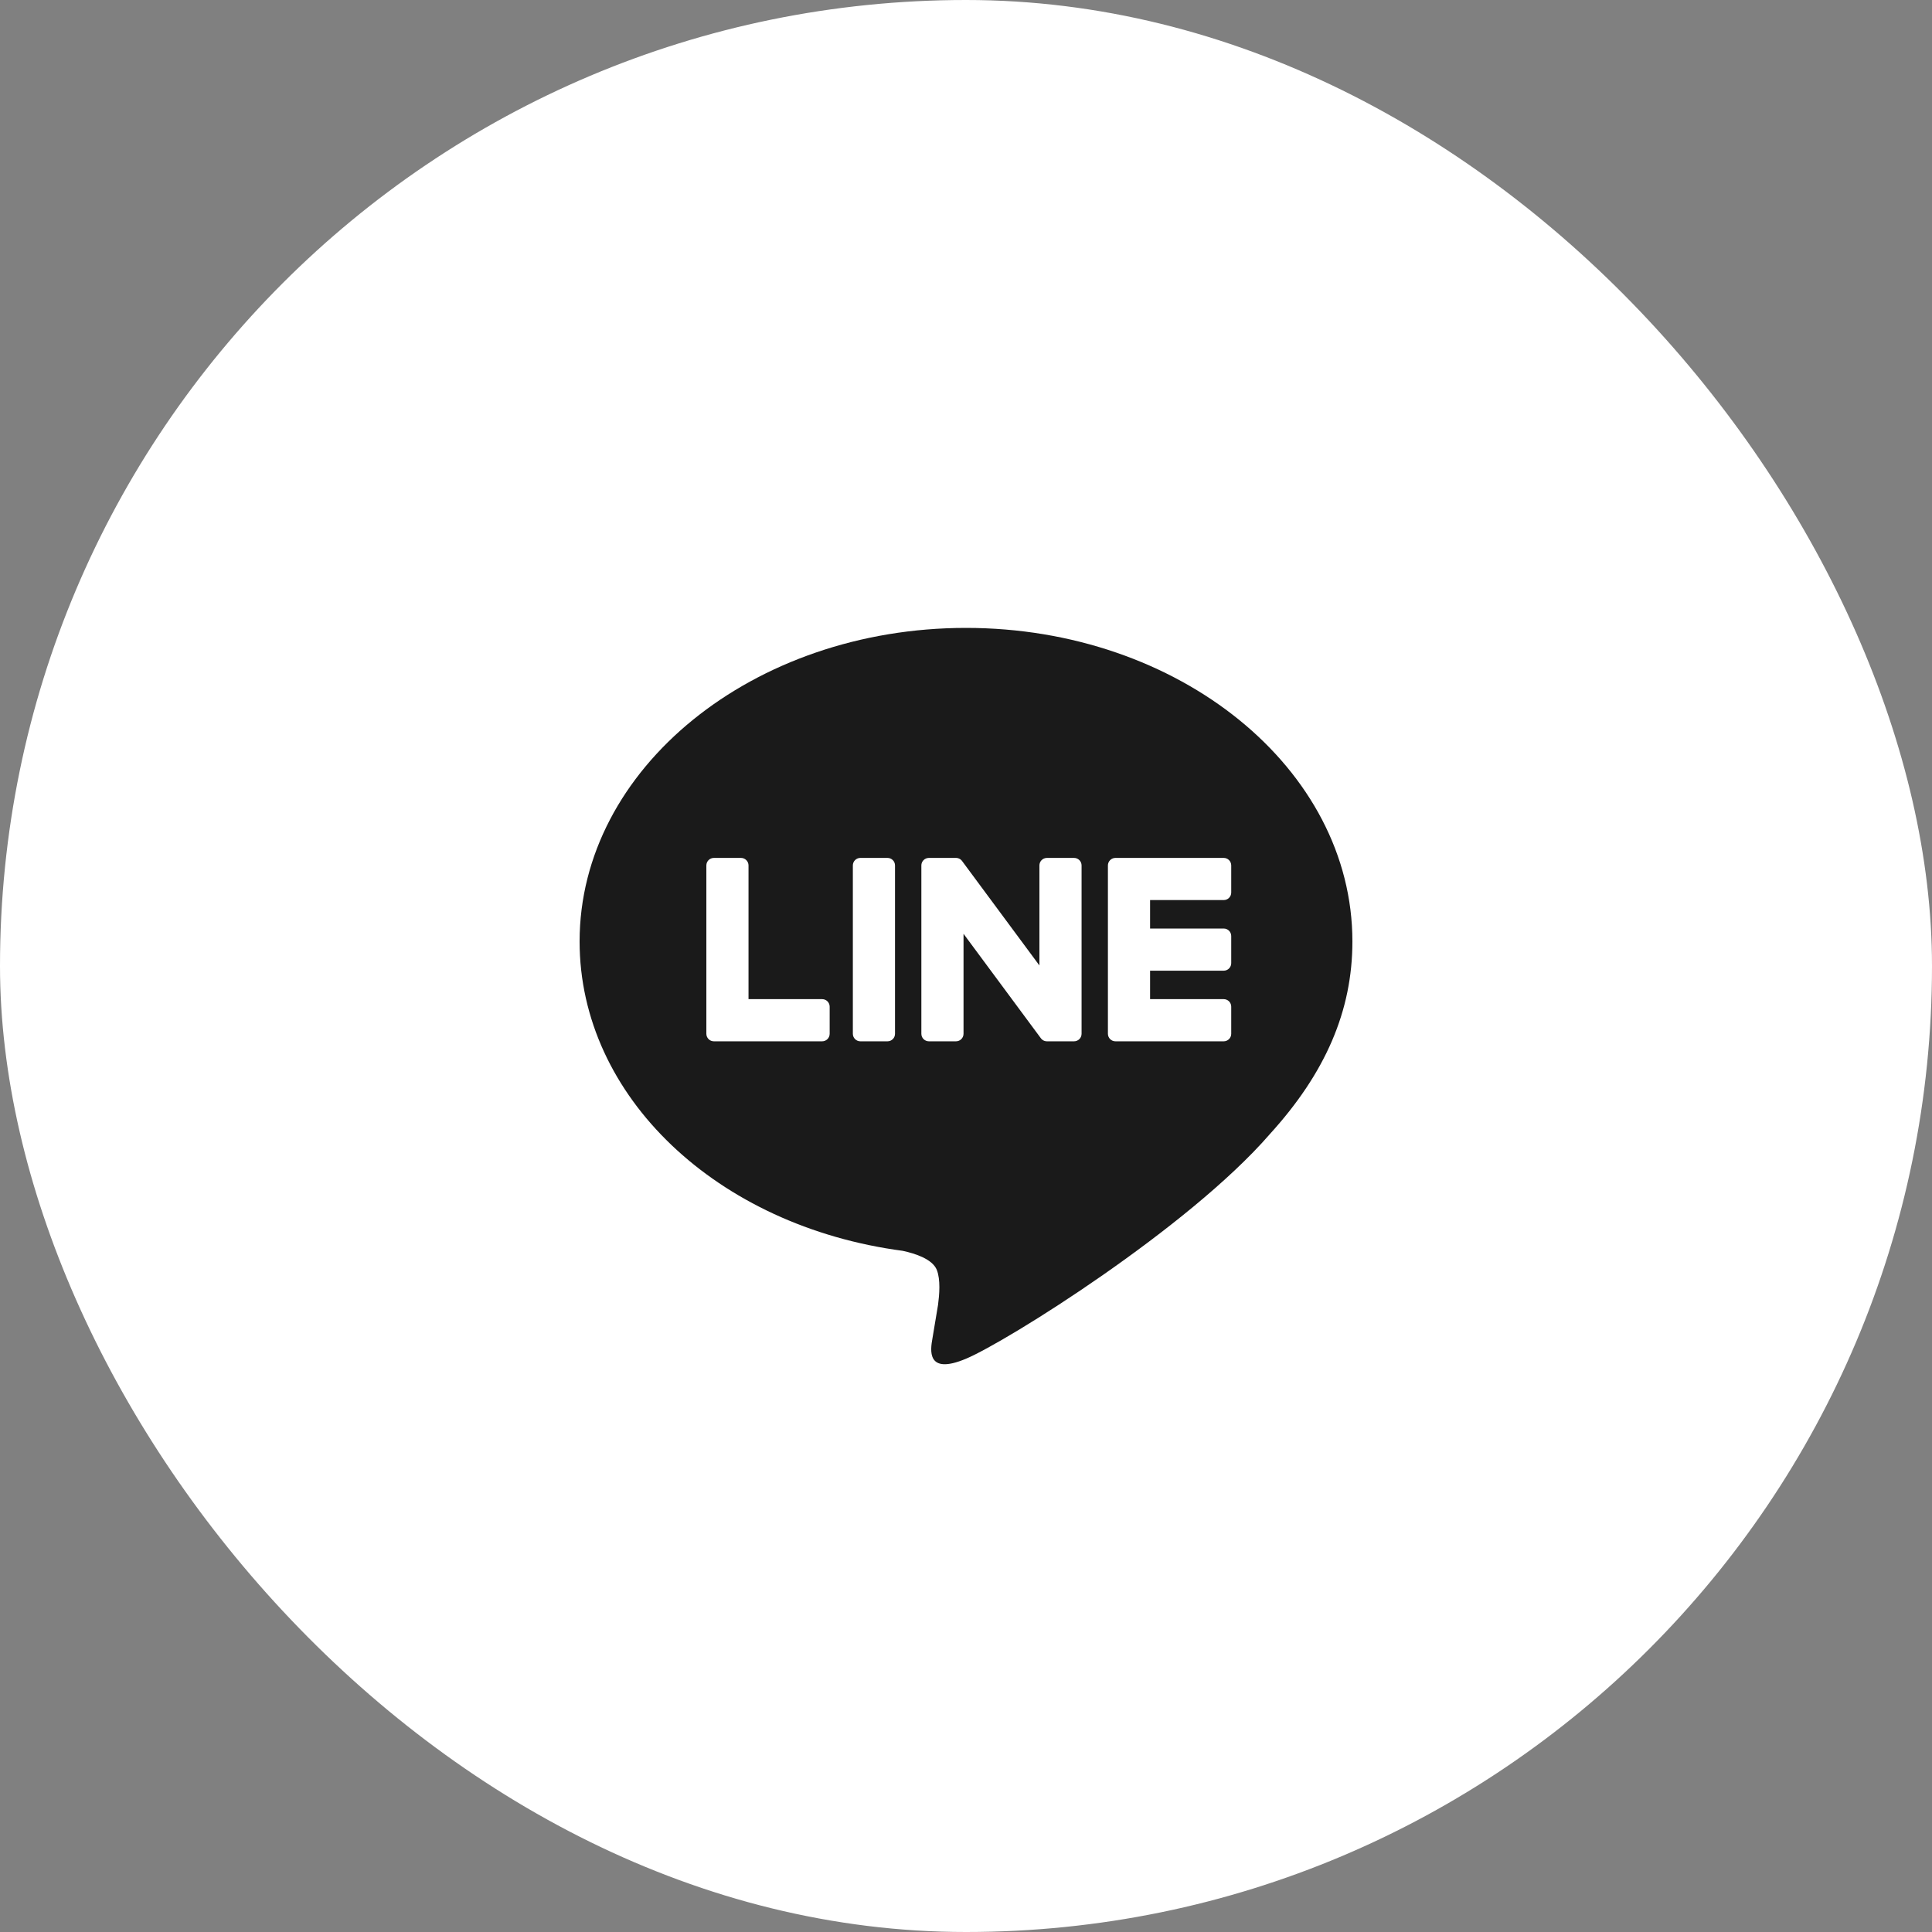 <?xml version="1.0" encoding="UTF-8"?> <svg xmlns="http://www.w3.org/2000/svg" width="200" height="200" viewBox="0 0 200 200" fill="none"><rect x="0" y="0" width="200" height="200" fill="#808080" stroke="none"/> <rect width="200" height="200" rx="100" fill="white"></rect> <path fill-rule="evenodd" clip-rule="evenodd" d="M140 97.46C140 79.562 122.057 65 100 65C77.945 65 60 79.562 60 97.46C60 113.507 74.23 126.945 93.453 129.486C94.755 129.767 96.528 130.345 96.977 131.458C97.38 132.47 97.241 134.054 97.106 135.075C97.106 135.075 96.636 137.898 96.535 138.499C96.53 138.527 96.525 138.556 96.52 138.587L96.52 138.588C96.33 139.671 95.851 142.404 100 140.655C104.269 138.856 123.036 127.091 131.428 117.432H131.426C137.223 111.075 140 104.624 140 97.46ZM89.067 88.811H91.873C92.303 88.811 92.652 89.16 92.652 89.589V107.018C92.652 107.448 92.303 107.796 91.873 107.796H89.067C88.637 107.796 88.287 107.448 88.287 107.018V89.589C88.287 89.16 88.637 88.811 89.067 88.811ZM108.379 88.811H111.185C111.616 88.811 111.964 89.16 111.964 89.589V107.018C111.964 107.448 111.616 107.796 111.185 107.796H108.379C108.31 107.796 108.243 107.786 108.18 107.769C108.176 107.768 108.172 107.767 108.168 107.767C108.16 107.764 108.151 107.761 108.143 107.759C108.134 107.756 108.125 107.753 108.115 107.749C108.112 107.748 108.109 107.747 108.107 107.746C108.102 107.744 108.097 107.742 108.092 107.74C108.087 107.738 108.081 107.736 108.076 107.734C108.074 107.733 108.071 107.732 108.069 107.731C108.064 107.729 108.059 107.727 108.054 107.724C108.041 107.719 108.028 107.713 108.017 107.706L108.011 107.703C108.008 107.701 108.004 107.7 108 107.698C107.999 107.697 107.997 107.696 107.995 107.694C107.979 107.685 107.962 107.675 107.946 107.665C107.944 107.663 107.941 107.661 107.939 107.659C107.864 107.609 107.796 107.545 107.741 107.467L99.744 96.666V107.018C99.744 107.448 99.395 107.796 98.964 107.796H96.159C95.729 107.796 95.379 107.448 95.379 107.018V89.589C95.379 89.16 95.729 88.811 96.159 88.811H98.964C98.974 88.811 98.982 88.813 98.992 88.813C98.996 88.813 99.001 88.813 99.005 88.813C99.01 88.813 99.015 88.814 99.02 88.814C99.024 88.814 99.028 88.814 99.031 88.815L99.042 88.816C99.045 88.816 99.049 88.817 99.052 88.817C99.059 88.818 99.066 88.819 99.073 88.82C99.077 88.821 99.082 88.821 99.087 88.822C99.093 88.822 99.1 88.823 99.106 88.824C99.121 88.827 99.135 88.831 99.15 88.834C99.155 88.836 99.159 88.837 99.163 88.838C99.168 88.839 99.173 88.84 99.177 88.842C99.193 88.846 99.209 88.851 99.224 88.856L99.232 88.859C99.238 88.862 99.243 88.864 99.249 88.866C99.265 88.871 99.279 88.878 99.294 88.885C99.297 88.886 99.3 88.887 99.303 88.888C99.305 88.89 99.307 88.891 99.309 88.892C99.31 88.892 99.311 88.893 99.312 88.894C99.314 88.894 99.316 88.895 99.318 88.896C99.332 88.903 99.346 88.912 99.36 88.92C99.368 88.924 99.376 88.928 99.383 88.934C99.392 88.939 99.4 88.945 99.408 88.951C99.414 88.954 99.419 88.958 99.424 88.961L99.43 88.966C99.435 88.969 99.44 88.973 99.444 88.978C99.459 88.988 99.472 89 99.486 89.012L99.488 89.014L99.49 89.016C99.494 89.019 99.497 89.022 99.5 89.025C99.516 89.04 99.531 89.056 99.547 89.073L99.552 89.078C99.574 89.103 99.594 89.129 99.613 89.157L107.6 99.944V89.589C107.6 89.16 107.949 88.811 108.379 88.811ZM77.486 103.431H85.109C85.54 103.431 85.887 103.78 85.887 104.21V107.016C85.887 107.446 85.54 107.796 85.109 107.796H73.9C73.691 107.796 73.502 107.713 73.362 107.578C73.36 107.576 73.358 107.575 73.356 107.573C73.354 107.571 73.352 107.569 73.35 107.567C73.346 107.564 73.343 107.56 73.34 107.556C73.206 107.416 73.122 107.227 73.122 107.018V89.59C73.122 89.16 73.471 88.811 73.901 88.811H76.707C77.137 88.811 77.486 89.16 77.486 89.59V103.431ZM127.456 92.396C127.456 92.827 127.109 93.175 126.679 93.175H119.056V96.121H126.679C127.109 96.121 127.456 96.47 127.456 96.9V99.706C127.456 100.136 127.109 100.485 126.679 100.485H119.056V103.431H126.679C127.109 103.431 127.456 103.781 127.456 104.21V107.017C127.456 107.446 127.109 107.796 126.679 107.796H115.469C115.26 107.796 115.071 107.712 114.931 107.578L114.929 107.577C114.926 107.574 114.922 107.571 114.92 107.567C114.916 107.564 114.912 107.56 114.909 107.556C114.775 107.416 114.691 107.227 114.691 107.018V89.59C114.691 89.381 114.774 89.192 114.908 89.053C114.911 89.048 114.915 89.044 114.92 89.039C114.922 89.036 114.926 89.034 114.929 89.031C115.069 88.895 115.259 88.811 115.469 88.811H126.679C127.109 88.811 127.456 89.16 127.456 89.591V92.396Z" fill="#1A1A1A"></path> </svg> 